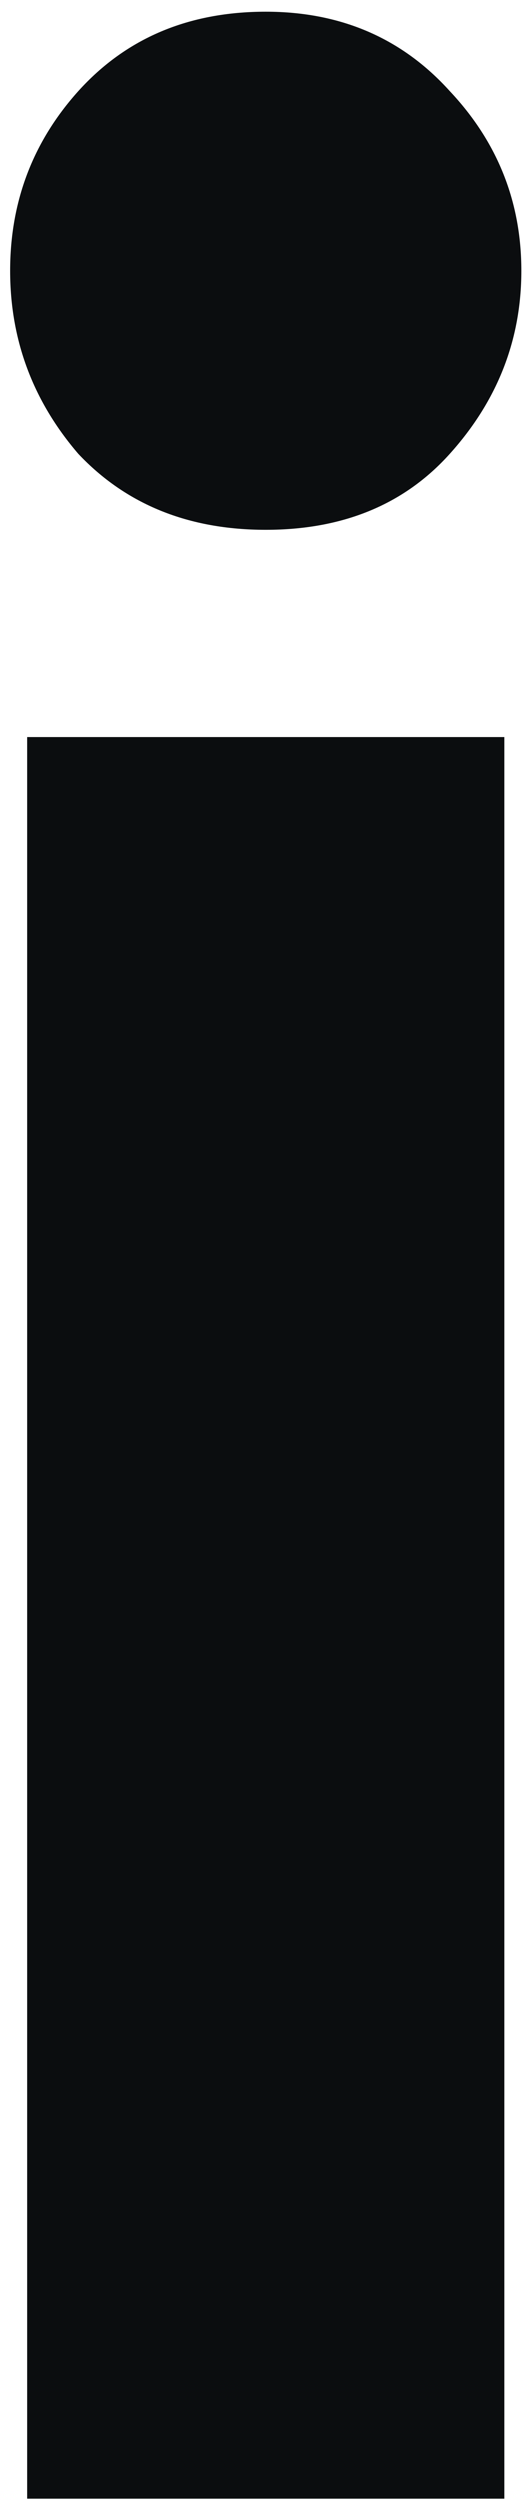 <svg width="31" height="147" viewBox="0 0 31 147" fill="none" xmlns="http://www.w3.org/2000/svg">
<path d="M29.667 146.925H1.597V43.34H29.667V146.925ZM30.668 15.921C30.668 19.983 29.261 23.571 26.459 26.685C23.784 29.664 20.175 31.154 15.632 31.154C11.089 31.154 7.413 29.664 4.605 26.685C1.93 23.571 0.596 19.983 0.596 15.921C0.596 11.858 1.93 8.338 4.605 5.359C7.413 2.245 11.089 0.688 15.632 0.688C20.041 0.688 23.65 2.245 26.459 5.359C29.261 8.338 30.668 11.858 30.668 15.921Z" fill="#0B0D0F"/>
</svg>
